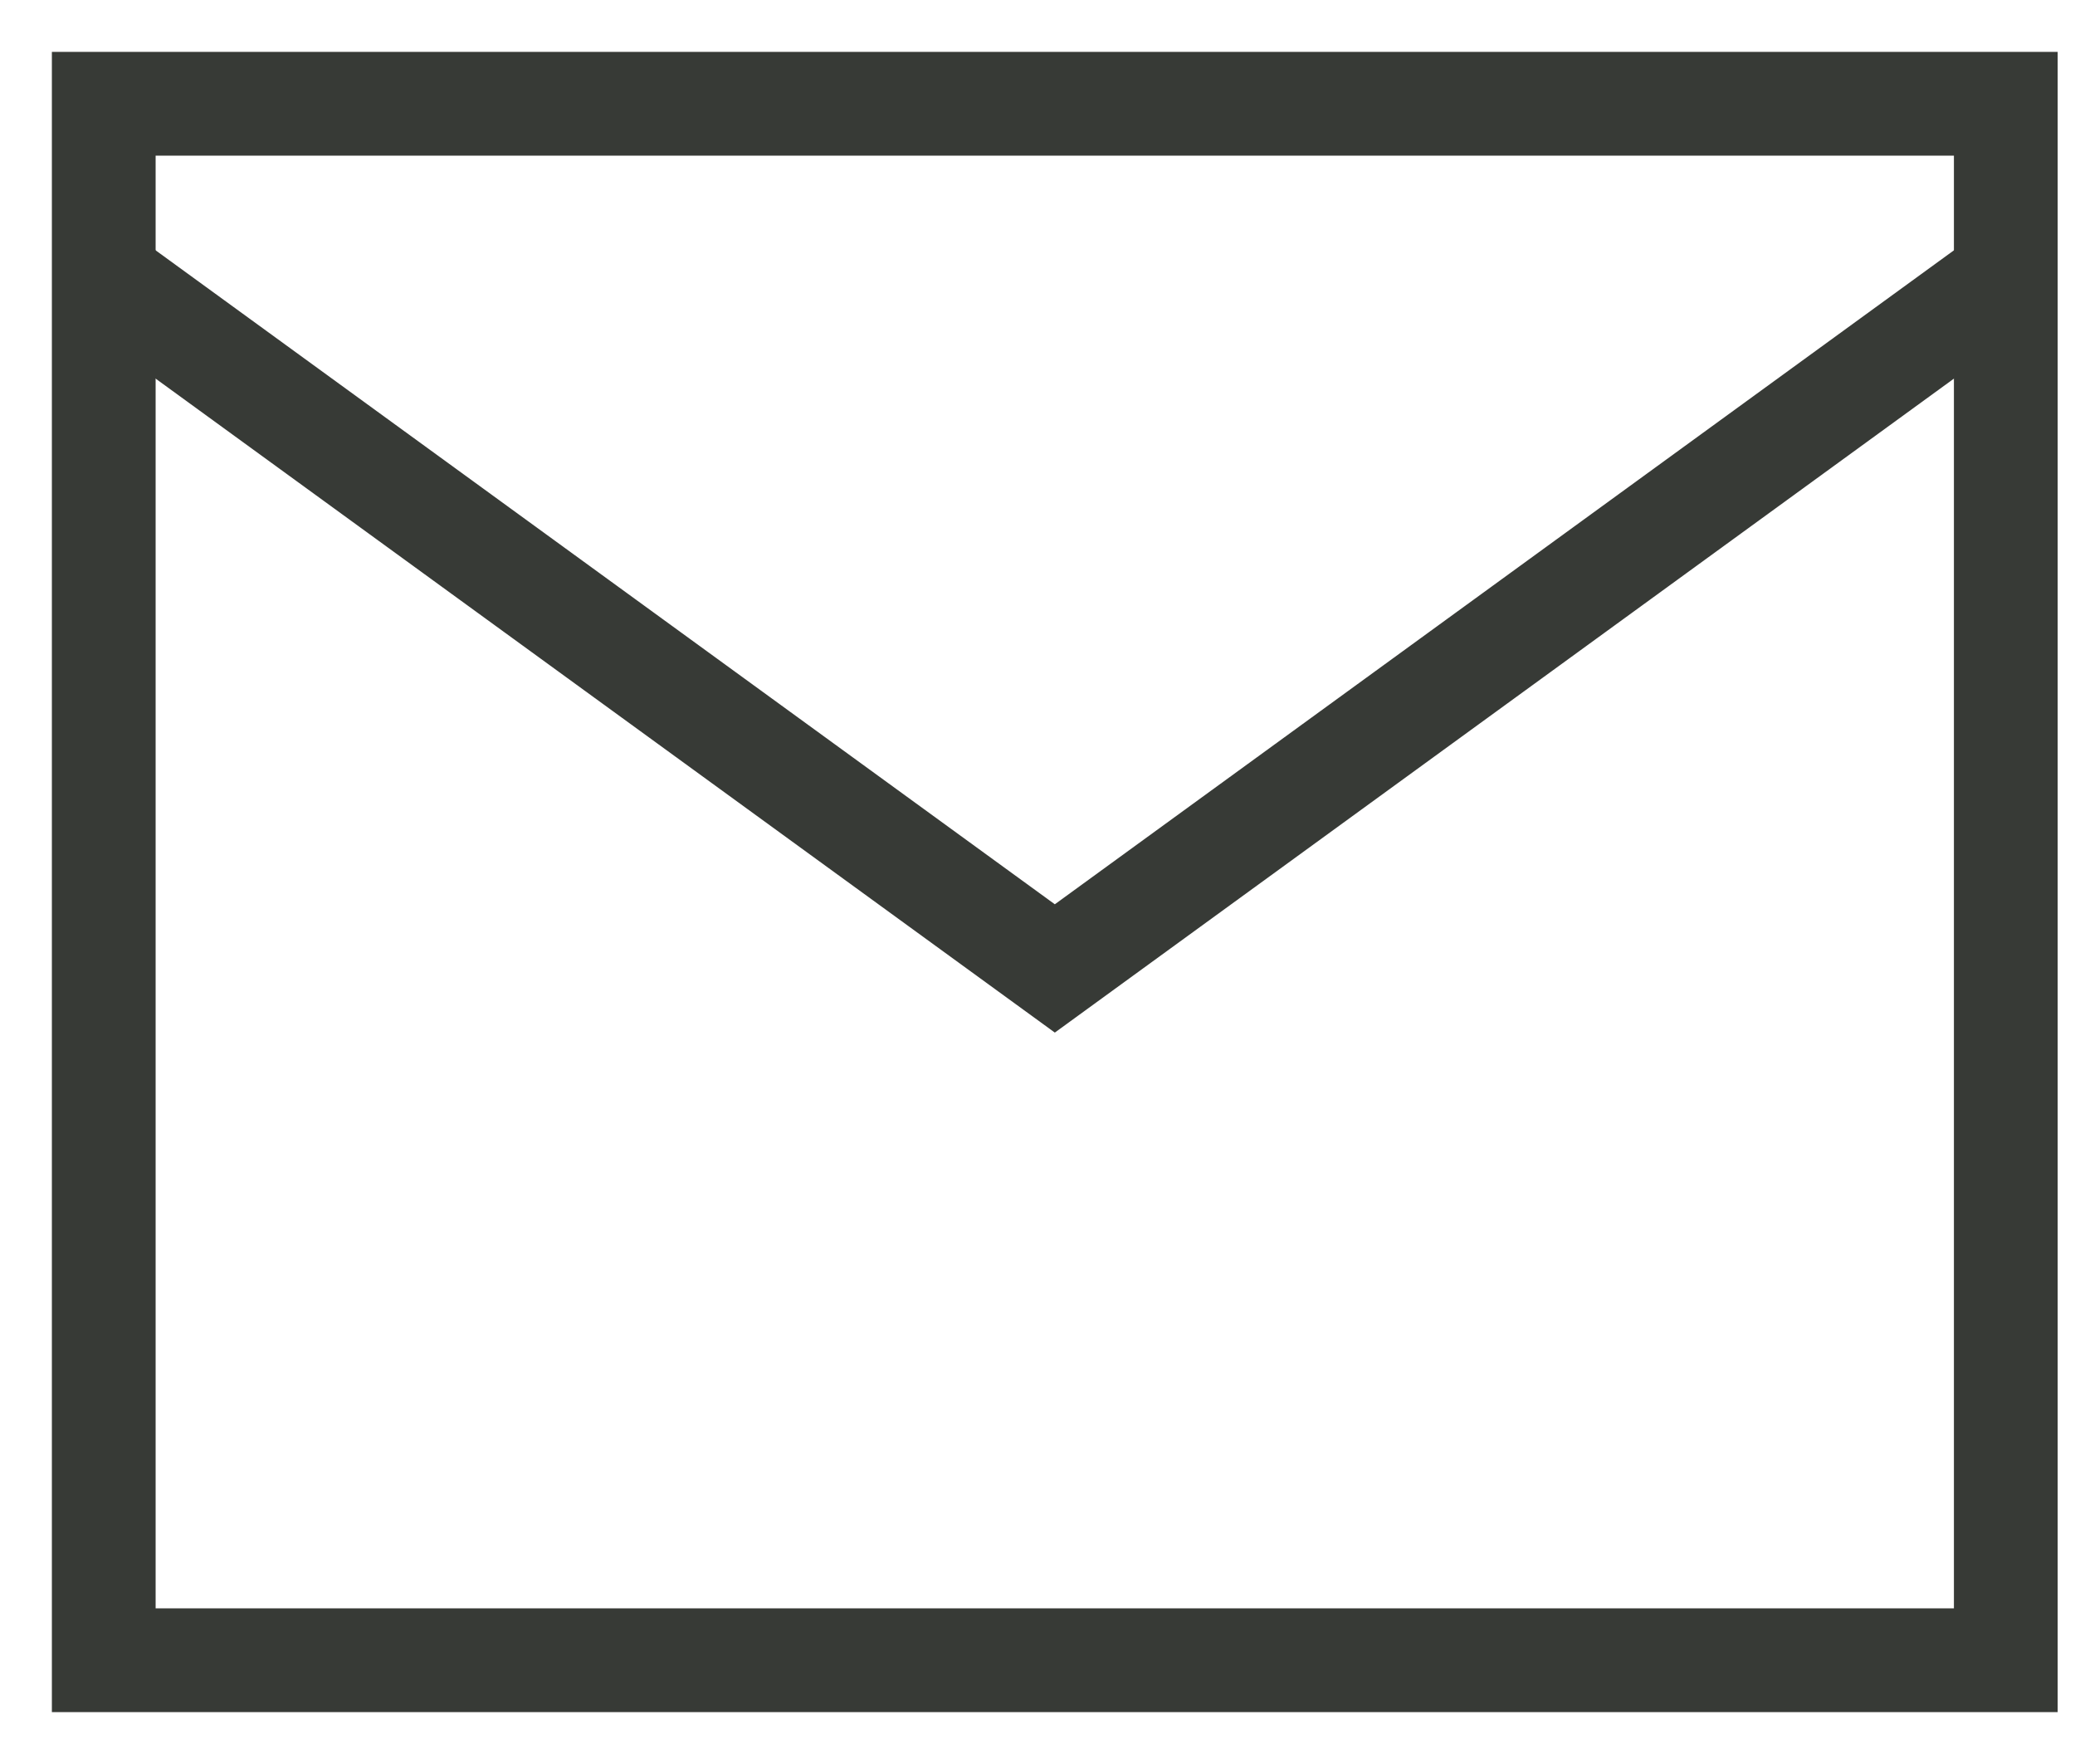 <?xml version="1.0" encoding="UTF-8"?>
<svg width="20px" height="17px" viewBox="0 0 20 17" version="1.1" xmlns="http://www.w3.org/2000/svg" xmlns:xlink="http://www.w3.org/1999/xlink">
    <title>Group 6</title>
    <g id="Symbols" stroke="none" stroke-width="1" fill="none" fill-rule="evenodd">
        <g id="Footer" transform="translate(-167, -322)" stroke="#373A36">
            <g id="Group-6" transform="translate(168, 323)">
                <polyline id="Stroke-1" points="18.333 1.667 9.167 8.333 0 1.667"></polyline>
                <polygon id="Stroke-3" points="0 15 18.333 15 18.333 0 0 0"></polygon>
            </g>
        </g>
    </g>
</svg>